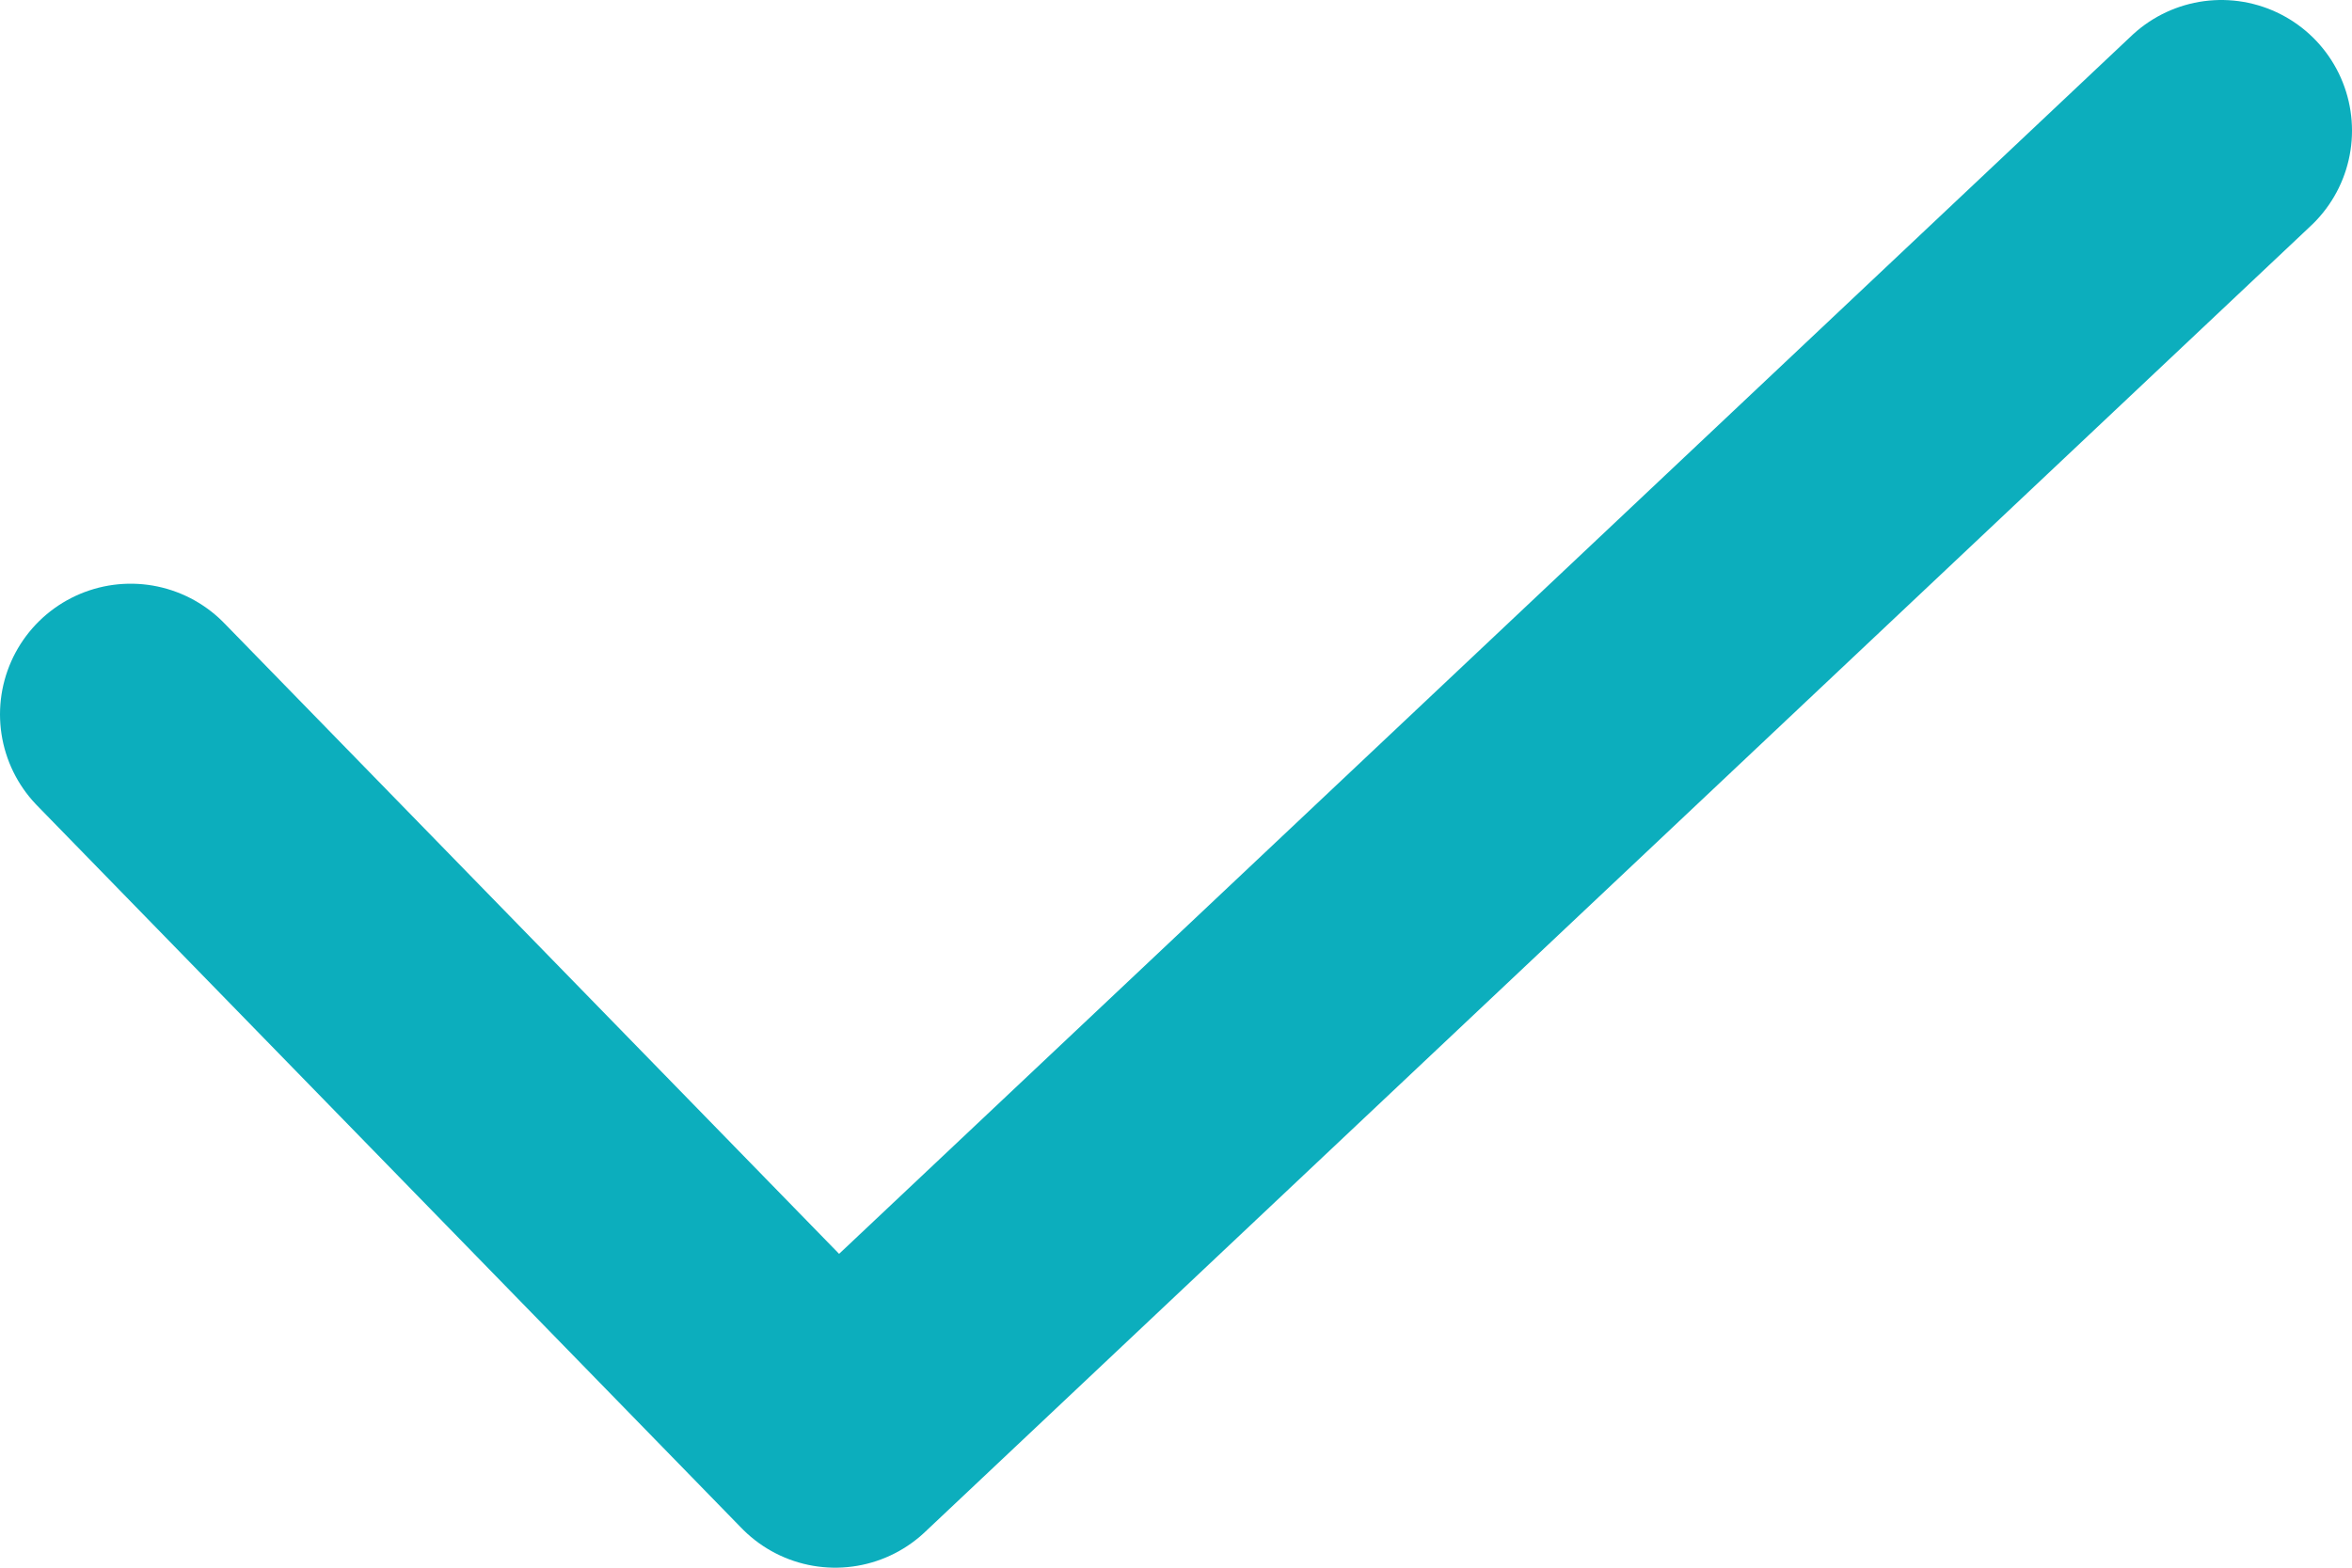 <svg xmlns="http://www.w3.org/2000/svg" width="18" height="12" viewBox="0 0 18 12"><defs><style>.a{fill:none;stroke:#0caebd;stroke-linecap:round;stroke-linejoin:round;stroke-miterlimit:10;stroke-width:2px;}</style></defs><g transform="translate(-12.091 -14.87)"><path class="a" d="M13.091,20.338l5.392,5.532,10.608-10"/></g></svg>